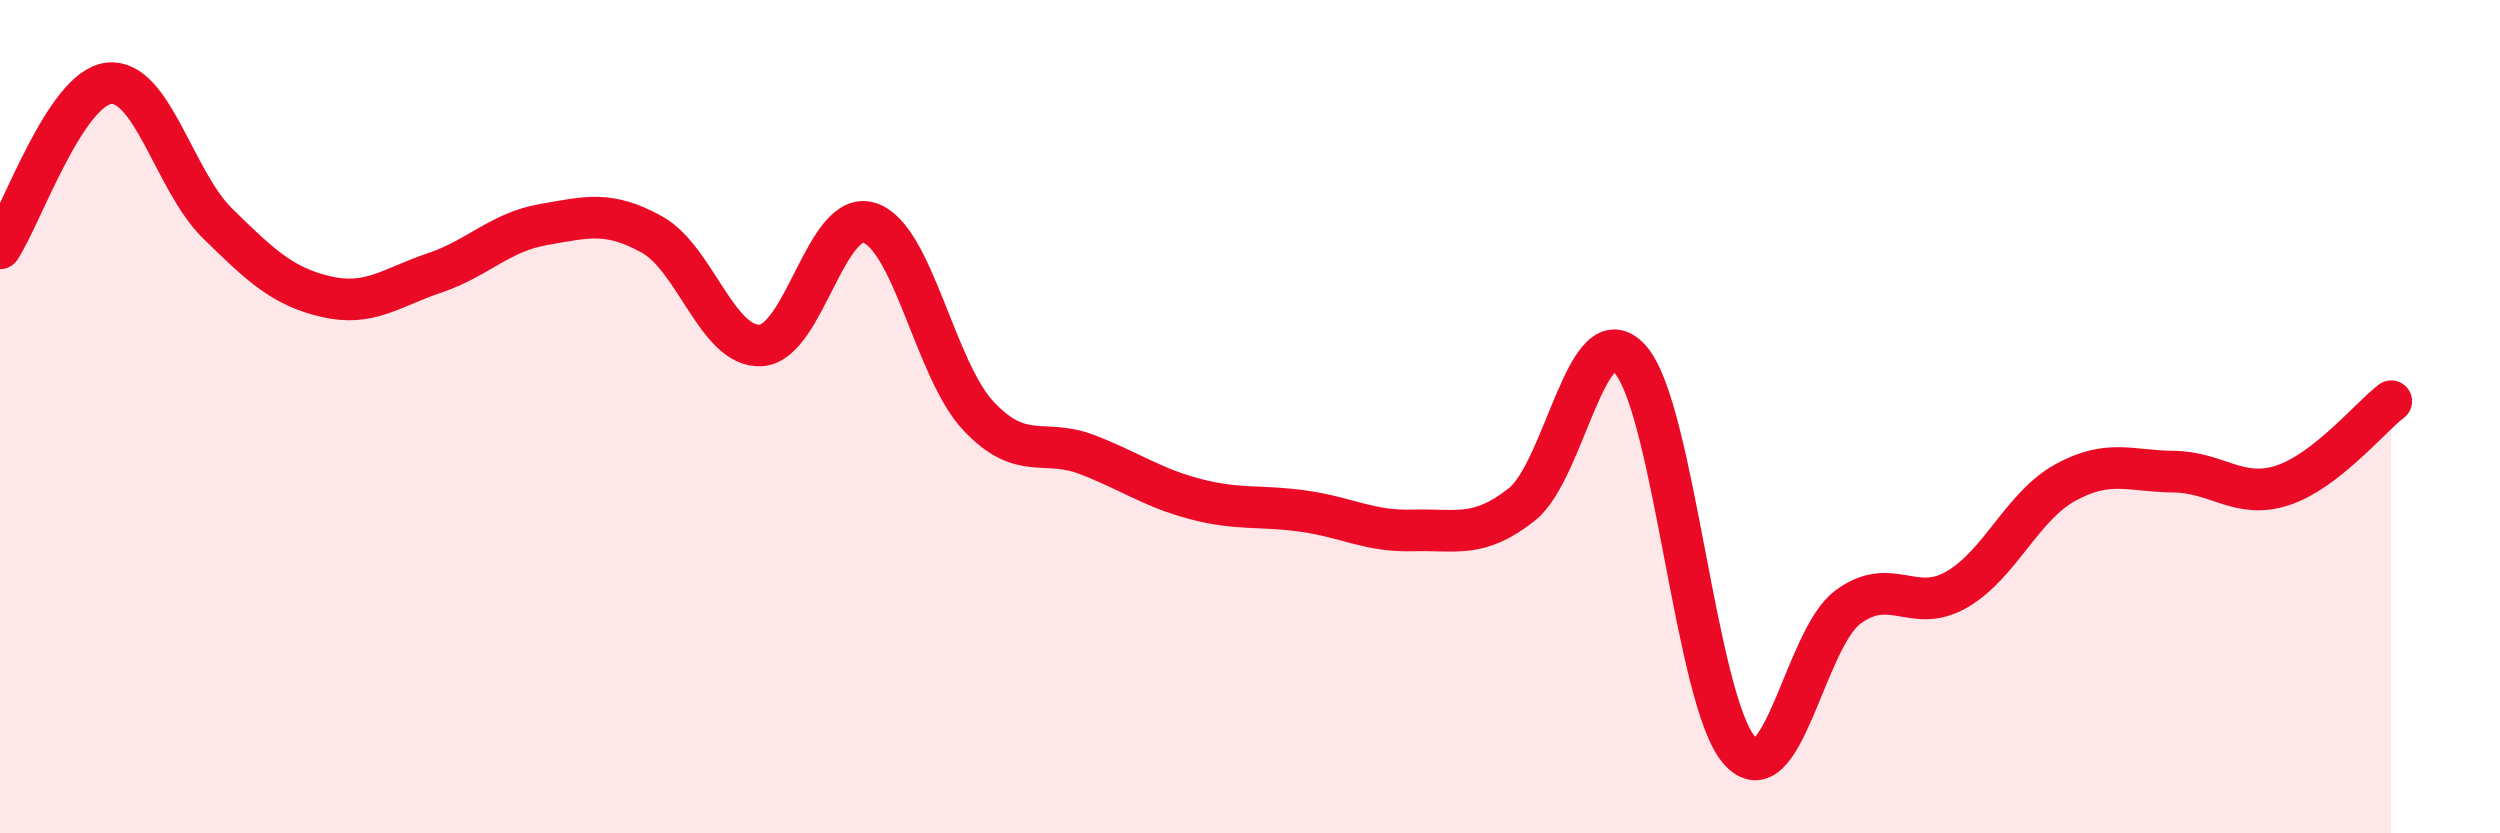 
    <svg width="60" height="20" viewBox="0 0 60 20" xmlns="http://www.w3.org/2000/svg">
      <path
        d="M 0,5.96 C 0.52,5.17 1.57,2.12 2.61,2 C 3.65,1.88 4.18,4.34 5.22,5.36 C 6.26,6.38 6.79,6.88 7.83,7.12 C 8.87,7.36 9.39,6.9 10.43,6.55 C 11.47,6.2 12,5.57 13.04,5.39 C 14.08,5.21 14.61,5.05 15.65,5.63 C 16.69,6.21 17.22,8.35 18.26,8.29 C 19.3,8.23 19.83,5.01 20.87,5.35 C 21.91,5.69 22.44,8.87 23.48,9.98 C 24.52,11.09 25.05,10.51 26.09,10.91 C 27.13,11.31 27.66,11.71 28.7,11.98 C 29.74,12.25 30.26,12.12 31.3,12.27 C 32.34,12.42 32.87,12.76 33.91,12.73 C 34.95,12.7 35.48,12.93 36.52,12.11 C 37.56,11.29 38.09,7.45 39.13,8.63 C 40.17,9.81 40.7,16.81 41.74,18 C 42.78,19.19 43.31,15.34 44.35,14.57 C 45.39,13.8 45.92,14.75 46.96,14.15 C 48,13.55 48.53,12.15 49.57,11.58 C 50.61,11.01 51.13,11.31 52.17,11.32 C 53.21,11.33 53.74,11.99 54.78,11.65 C 55.82,11.31 56.87,10.03 57.39,9.63L57.39 20L0 20Z"
        fill="#EB0A25"
        opacity="0.1"
        stroke-linecap="round"
        stroke-linejoin="round"
      />
      <path
        d="M 0,5.96 C 0.52,5.17 1.57,2.12 2.61,2 C 3.65,1.88 4.18,4.34 5.22,5.36 C 6.26,6.38 6.79,6.88 7.83,7.12 C 8.87,7.36 9.39,6.9 10.43,6.55 C 11.47,6.2 12,5.57 13.04,5.39 C 14.08,5.21 14.61,5.05 15.65,5.63 C 16.69,6.21 17.22,8.35 18.26,8.29 C 19.3,8.23 19.83,5.01 20.87,5.35 C 21.91,5.69 22.44,8.87 23.48,9.98 C 24.52,11.09 25.05,10.51 26.09,10.91 C 27.13,11.31 27.66,11.71 28.7,11.98 C 29.74,12.25 30.26,12.12 31.3,12.27 C 32.34,12.42 32.87,12.76 33.91,12.73 C 34.95,12.7 35.48,12.93 36.52,12.11 C 37.56,11.29 38.09,7.45 39.13,8.63 C 40.17,9.81 40.7,16.81 41.74,18 C 42.78,19.19 43.31,15.34 44.35,14.57 C 45.39,13.8 45.92,14.75 46.96,14.15 C 48,13.55 48.53,12.15 49.57,11.58 C 50.61,11.01 51.13,11.31 52.17,11.32 C 53.21,11.33 53.74,11.99 54.78,11.65 C 55.82,11.31 56.87,10.03 57.39,9.63"
        stroke="#EB0A25"
        stroke-width="1"
        fill="none"
        stroke-linecap="round"
        stroke-linejoin="round"
      />
    </svg>
  